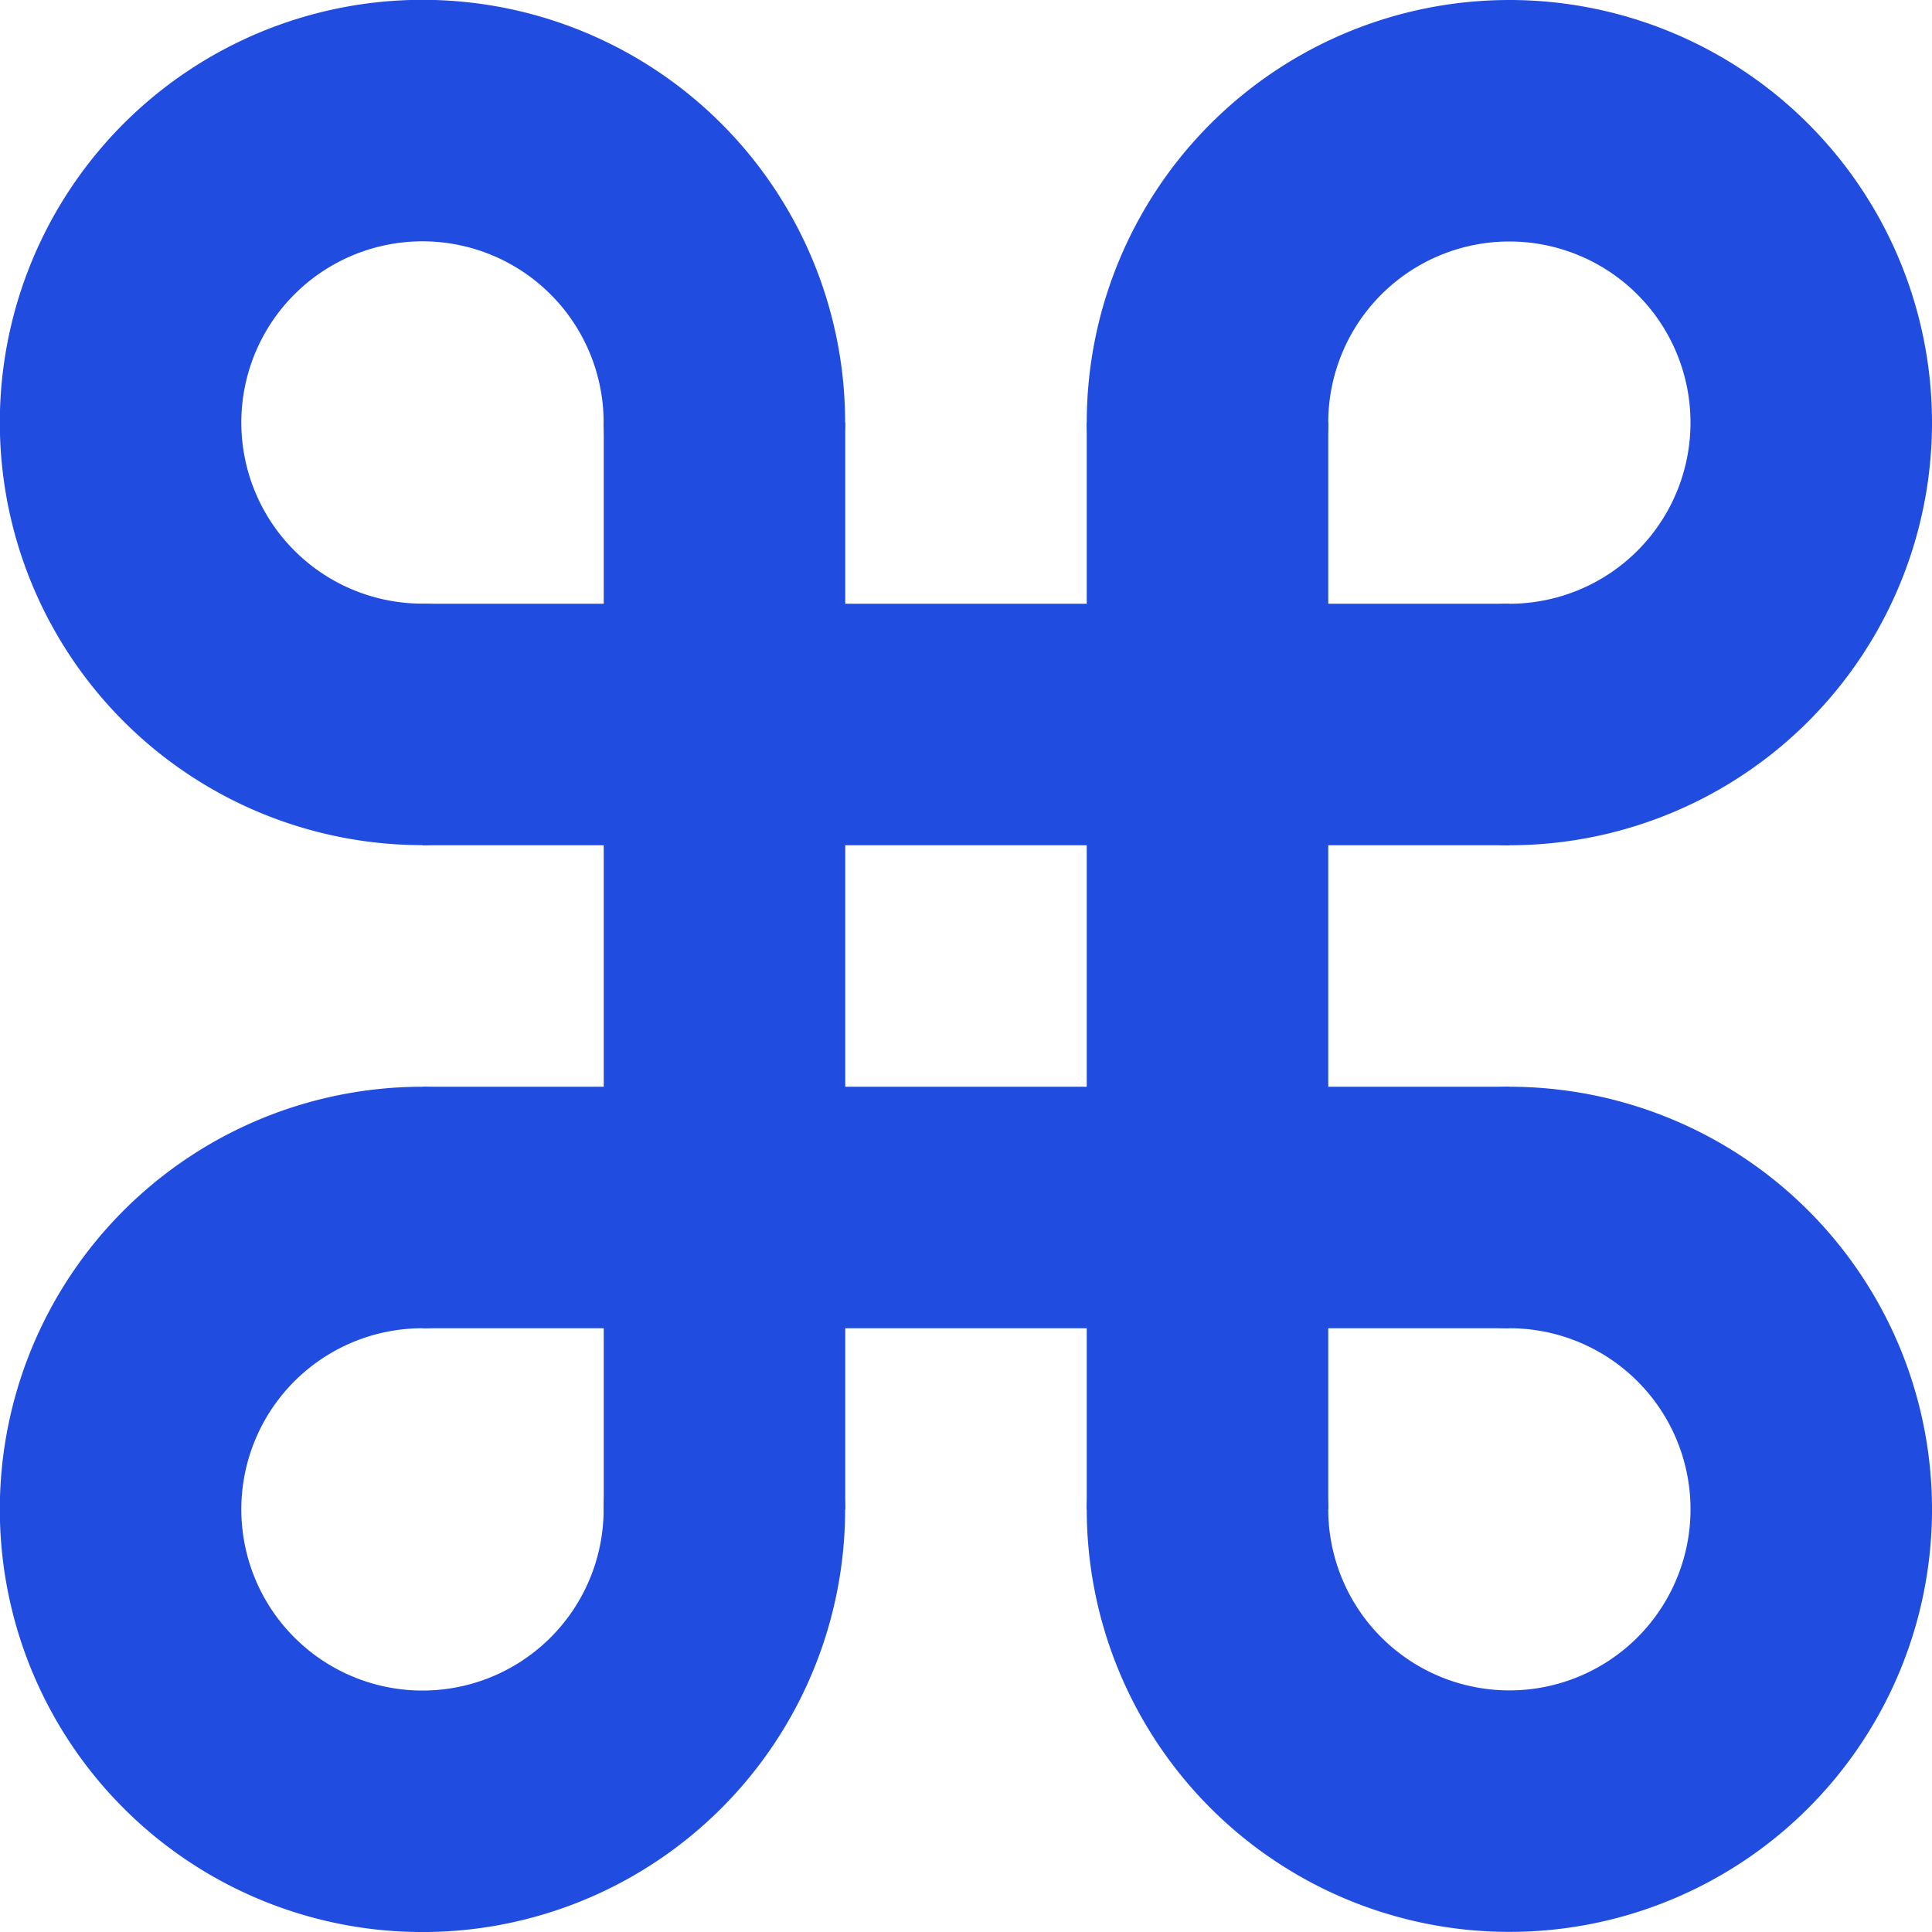 <?xml version="1.0" encoding="UTF-8" standalone="no"?>
<svg
   viewBox="0 0 16 16"
   version="1.1"
   id="svg4"
   sodipodi:docname="landmark-blue-full.svg"
   inkscape:version="1.4 (86a8ad7, 2024-10-11)"
   inkscape:export-filename="D:\VCProjects.HRO\DEV\progdev\IconDesign\Toolbar\Info\info-dark.16.png"
   inkscape:export-xdpi="96"
   inkscape:export-ydpi="96"
   xmlns:inkscape="http://www.inkscape.org/namespaces/inkscape"
   xmlns:sodipodi="http://sodipodi.sourceforge.net/DTD/sodipodi-0.dtd"
   xmlns="http://www.w3.org/2000/svg"
   xmlns:svg="http://www.w3.org/2000/svg"
   xmlns:rdf="http://www.w3.org/1999/02/22-rdf-syntax-ns#"
   xmlns:cc="http://creativecommons.org/ns#"
   xmlns:dc="http://purl.org/dc/elements/1.1/">
  <defs
     id="defs8">
    <pattern
       y="0"
       x="0"
       height="6"
       width="6"
       patternUnits="userSpaceOnUse"
       id="EMFhbasepattern" />
  </defs>
  <sodipodi:namedview
     pagecolor="#ffffff"
     bordercolor="#666666"
     borderopacity="1"
     objecttolerance="10"
     gridtolerance="10"
     guidetolerance="10"
     inkscape:pageopacity="0"
     inkscape:pageshadow="2"
     inkscape:window-width="3840"
     inkscape:window-height="2036"
     id="namedview6"
     showgrid="true"
     inkscape:zoom="83.4386"
     inkscape:cx="5.722771"
     inkscape:cy="9.3362065"
     inkscape:window-x="-12"
     inkscape:window-y="-12"
     inkscape:window-maximized="1"
     inkscape:current-layer="layer2"
     inkscape:showpageshadow="0"
     inkscape:pagecheckerboard="0"
     inkscape:deskcolor="#505050">
    <inkscape:grid
       type="xygrid"
       id="grid815"
       spacingx="0.5"
       spacingy="0.5"
       empspacing="2"
       originx="0"
       originy="0"
       units="px" />
  </sodipodi:namedview>
  <g
     inkscape:groupmode="layer"
     id="layer2"
     inkscape:label="Additions">
    <path
       style="fill:none;fill-opacity:1;fill-rule:nonzero;stroke:#204de0;stroke-width:2;stroke-linecap:round;stroke-linejoin:round;stroke-miterlimit:4;stroke-dasharray:none;stroke-opacity:1"
       id="path822"
       sodipodi:type="arc"
       sodipodi:cx="3.4991674"
       sodipodi:cy="3.4991674"
       sodipodi:rx="2.5"
       sodipodi:ry="2.5"
       sodipodi:start="1.5707963"
       sodipodi:end="0"
       d="M 3.499,5.999 A 2.5,2.5 0 0 1 1.189,4.456 2.5,2.5 0 0 1 1.731,1.731 2.5,2.5 0 0 1 4.456,1.189 2.5,2.5 0 0 1 5.999,3.499"
       sodipodi:open="true"
       sodipodi:arc-type="arc" />
    <path
       sodipodi:open="true"
       d="M 5.999,12.5 A 2.5,2.5 0 0 1 4.456,14.81 2.5,2.5 0 0 1 1.731,14.268 2.5,2.5 0 0 1 1.189,11.543 2.5,2.5 0 0 1 3.499,10"
       sodipodi:end="4.712389"
       sodipodi:start="0"
       sodipodi:ry="2.5"
       sodipodi:rx="2.5"
       sodipodi:cy="12.5"
       sodipodi:cx="3.4991674"
       sodipodi:type="arc"
       id="path824"
       style="fill:none;fill-opacity:1;fill-rule:nonzero;stroke:#204de0;stroke-width:2;stroke-linecap:round;stroke-linejoin:round;stroke-miterlimit:4;stroke-dasharray:none;stroke-opacity:1"
       sodipodi:arc-type="arc" />
    <path
       sodipodi:open="true"
       d="M 10,3.5 A 2.5,2.5 0 0 1 12.5,1 2.5,2.5 0 0 1 15,3.5 2.5,2.5 0 0 1 12.5,6"
       sodipodi:end="1.5707963"
       sodipodi:start="3.1415927"
       sodipodi:ry="2.4999862"
       sodipodi:rx="2.5001514"
       sodipodi:cy="3.4999862"
       sodipodi:cx="12.500152"
       sodipodi:type="arc"
       id="path826"
       style="fill:none;fill-opacity:1;fill-rule:nonzero;stroke:#204de0;stroke-width:2;stroke-linecap:round;stroke-linejoin:round;stroke-miterlimit:4;stroke-dasharray:none;stroke-opacity:1"
       sodipodi:arc-type="arc" />
    <path
       style="fill:none;fill-opacity:1;fill-rule:nonzero;stroke:#204de0;stroke-width:2;stroke-linecap:round;stroke-linejoin:round;stroke-miterlimit:4;stroke-dasharray:none;stroke-opacity:1"
       id="path828"
       sodipodi:type="arc"
       sodipodi:cx="12.5"
       sodipodi:cy="12.5"
       sodipodi:rx="2.5"
       sodipodi:ry="2.5"
       sodipodi:start="4.712389"
       sodipodi:end="3.1415927"
       d="m 12.5,10 a 2.5,2.5 0 0 1 2.31,1.543 2.5,2.5 0 0 1 -0.542,2.724 2.5,2.5 0 0 1 -2.724,0.542 A 2.5,2.5 0 0 1 10,12.5"
       sodipodi:open="true"
       sodipodi:arc-type="arc" />
    <path
       style="fill:none;stroke:#204de0;stroke-width:2;stroke-linecap:butt;stroke-linejoin:miter;stroke-miterlimit:4;stroke-dasharray:none;stroke-opacity:1"
       d="m 6,3.5 v 9"
       id="path830"
       inkscape:connector-curvature="0"
       sodipodi:nodetypes="cc" />
    <path
       inkscape:connector-curvature="0"
       id="path832"
       d="m 10,3.5 v 9"
       style="fill:none;stroke:#204de0;stroke-width:2;stroke-linecap:butt;stroke-linejoin:miter;stroke-miterlimit:4;stroke-dasharray:none;stroke-opacity:1"
       sodipodi:nodetypes="cc" />
    <path
       style="fill:none;stroke:#204de0;stroke-width:2;stroke-linecap:butt;stroke-linejoin:miter;stroke-miterlimit:4;stroke-dasharray:none;stroke-opacity:1"
       d="m 12.5,10 h -9"
       id="path834"
       inkscape:connector-curvature="0"
       sodipodi:nodetypes="cc" />
    <path
       inkscape:connector-curvature="0"
       id="path836"
       d="m 3.5,6 h 9"
       style="fill:none;stroke:#204de0;stroke-width:2;stroke-linecap:butt;stroke-linejoin:miter;stroke-miterlimit:4;stroke-dasharray:none;stroke-opacity:1"
       sodipodi:nodetypes="cc" />
  </g>
  <g
     inkscape:groupmode="layer"
     id="layer1"
     inkscape:label="Original Icon" />
</svg>
